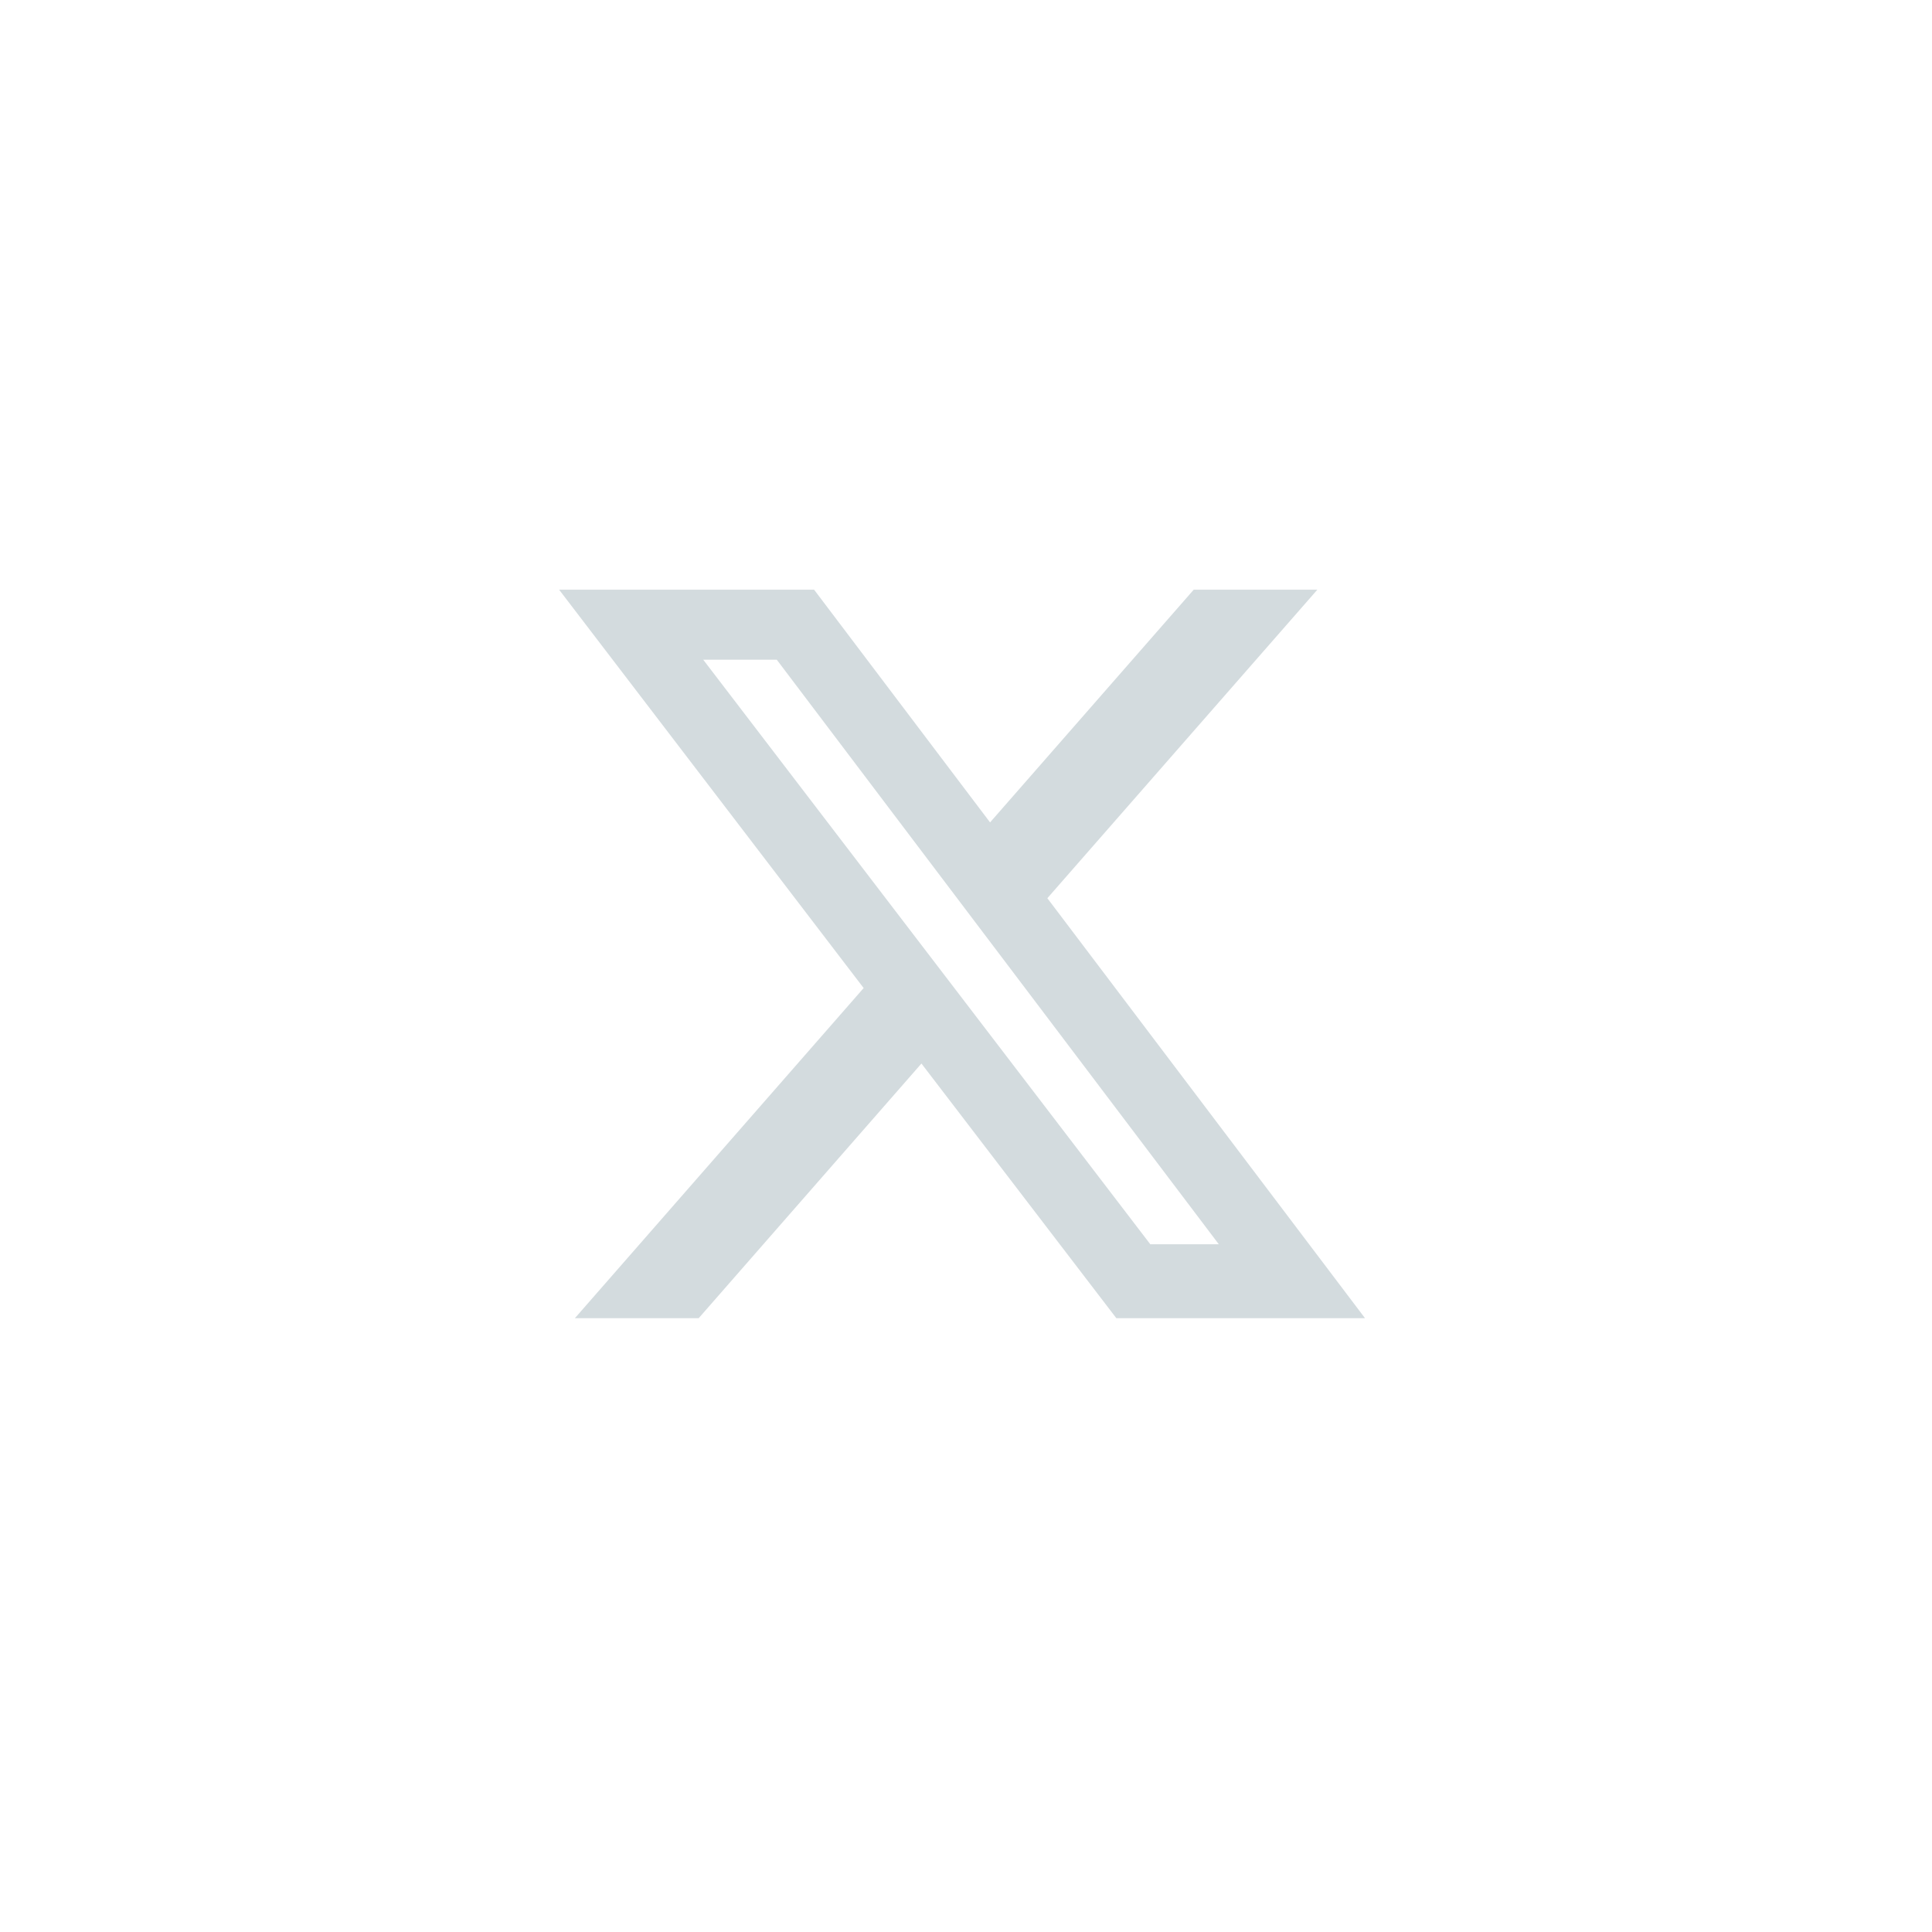 <svg width="46" height="46" viewBox="0 0 46 46" fill="none" xmlns="http://www.w3.org/2000/svg">
<path d="M28.422 14.04H31.366L24.937 21.386L32.5 31.385H26.579L21.939 25.322L16.636 31.385H13.688L20.563 23.525L13.312 14.04H19.383L23.573 19.581L28.422 14.04ZM27.388 29.625H29.019L18.495 15.708H16.744L27.388 29.625Z" fill="#D3DBDE"/>
</svg>
